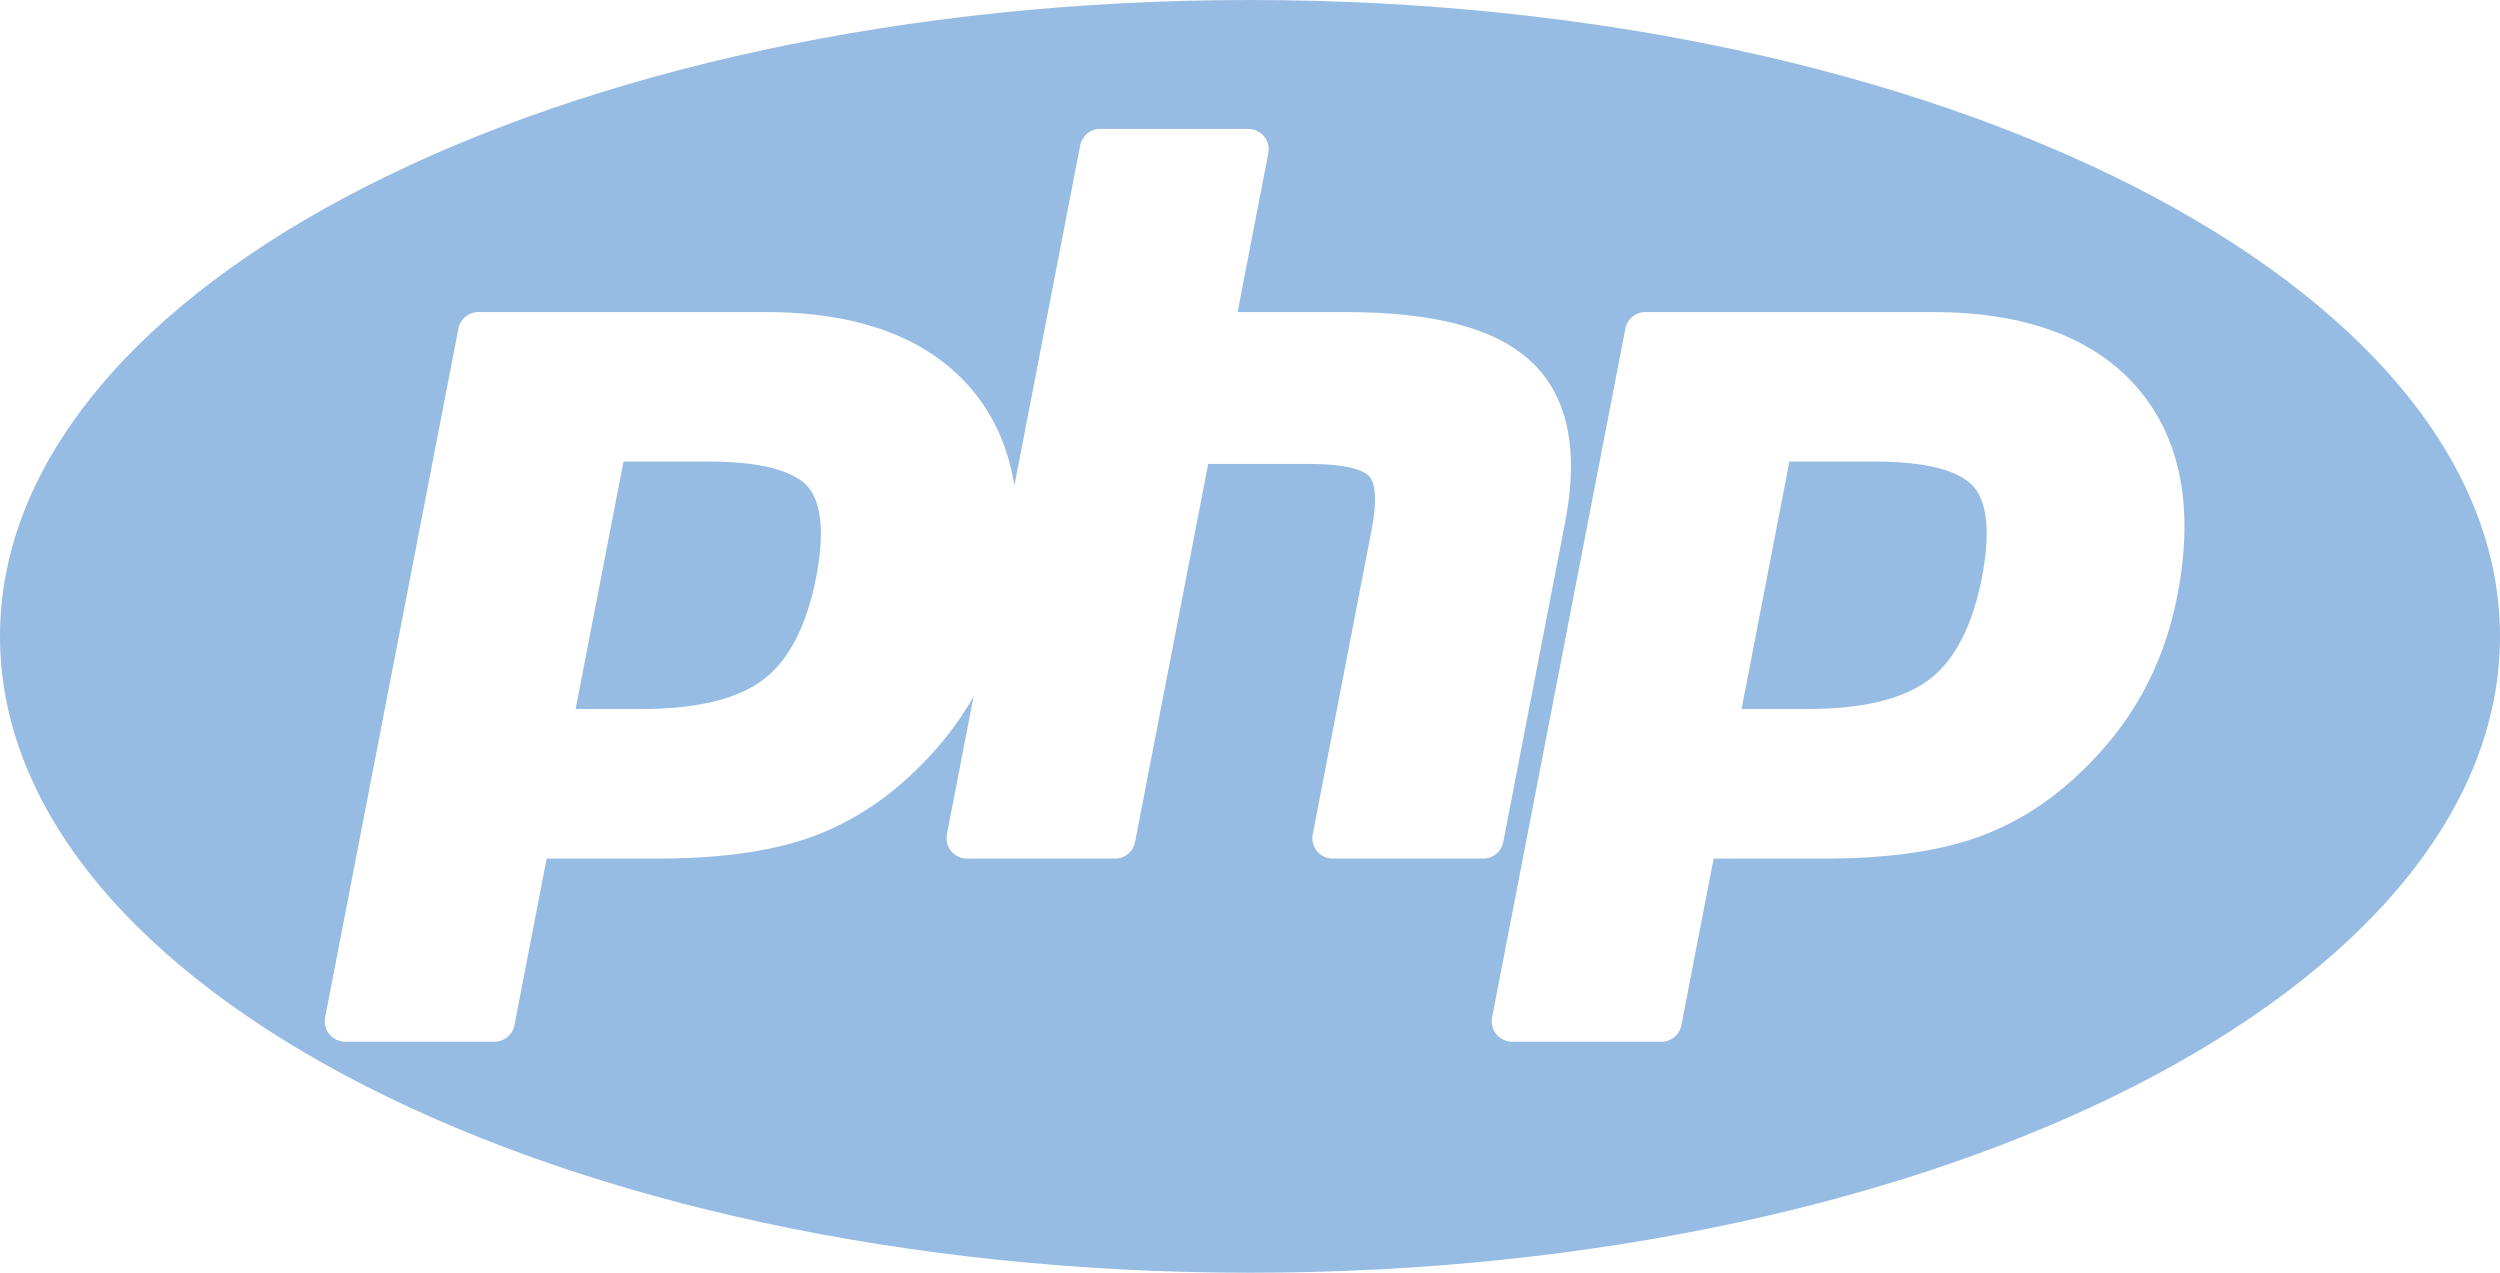 <?xml version="1.0" encoding="utf-8"?>
<!-- Generator: Adobe Illustrator 16.0.3, SVG Export Plug-In . SVG Version: 6.00 Build 0)  -->
<!DOCTYPE svg PUBLIC "-//W3C//DTD SVG 1.1//EN" "http://www.w3.org/Graphics/SVG/1.1/DTD/svg11.dtd">
<svg version="1.1" id="Layer_1" xmlns="http://www.w3.org/2000/svg" xmlns:xlink="http://www.w3.org/1999/xlink" x="0px" y="0px"
	 width="55px" height="28px" viewBox="0 0 55 28" enable-background="new 0 0 55 28" xml:space="preserve">
<g>
	<path fill="#97BCE4" d="M41.25,10.154h-1.883l-1.053,5.444h1.456c1.218,0,2.122-0.222,2.688-0.659
		c0.556-0.431,0.941-1.185,1.146-2.242c0.186-0.961,0.119-1.651-0.19-1.997C43.191,10.451,42.634,10.154,41.25,10.154z"/>
	<path fill="#97BCE4" d="M27.5,0C12.313,0,0,6.268,0,14c0,7.731,12.313,14,27.5,14S55,21.731,55,14C55,6.268,42.688,0,27.5,0z
		 M29.319,18.889c-0.134,0-0.261-0.061-0.345-0.164c-0.086-0.104-0.119-0.24-0.094-0.371l1.297-6.705
		c0.16-0.831,0.018-1.095-0.052-1.17c-0.076-0.082-0.354-0.272-1.309-0.272H26.58l-1.609,8.319c-0.041,0.21-0.225,0.363-0.439,0.363
		h-3.261c-0.133,0-0.26-0.061-0.345-0.164c-0.084-0.104-0.119-0.24-0.094-0.371l0.586-3.028c-0.359,0.629-0.825,1.212-1.389,1.733
		c-0.699,0.656-1.491,1.133-2.352,1.414c-0.842,0.275-1.92,0.416-3.204,0.416h-2.446l-0.709,3.665
		c-0.041,0.212-0.225,0.364-0.439,0.364H7.592c-0.134,0-0.26-0.061-0.345-0.164s-0.119-0.24-0.094-0.371l2.932-15.155
		c0.041-0.211,0.225-0.363,0.439-0.363h6.319c2.027,0,3.541,0.558,4.497,1.657c0.52,0.597,0.844,1.321,0.976,2.164l1.448-7.487
		c0.041-0.211,0.225-0.363,0.439-0.363h3.261c0.133,0,0.26,0.06,0.345,0.163c0.084,0.104,0.119,0.239,0.094,0.371l-0.676,3.495
		h2.363c1.961,0,3.297,0.353,4.084,1.079c0.813,0.75,1.068,1.938,0.762,3.529l-1.365,7.053c-0.041,0.21-0.225,0.363-0.438,0.363
		H29.319z M47.902,13.101c-0.151,0.783-0.412,1.511-0.775,2.163c-0.362,0.652-0.842,1.256-1.425,1.795
		c-0.698,0.656-1.491,1.133-2.352,1.414c-0.843,0.275-1.921,0.416-3.204,0.416H37.7l-0.71,3.665
		c-0.04,0.212-0.225,0.364-0.438,0.364h-3.286c-0.134,0-0.26-0.061-0.346-0.164c-0.084-0.104-0.119-0.24-0.094-0.371l2.933-15.155
		c0.04-0.211,0.225-0.363,0.438-0.363h6.32c2.027,0,3.54,0.558,4.496,1.657C47.977,9.629,48.276,11.17,47.902,13.101z"/>
	<path fill="#97BCE4" d="M15.6,10.154h-1.883l-1.053,5.444h1.457c1.218,0,2.123-0.222,2.688-0.659
		c0.556-0.431,0.942-1.185,1.147-2.242c0.186-0.961,0.12-1.651-0.19-1.997C17.541,10.451,16.983,10.154,15.6,10.154z"/>
</g>
</svg>
